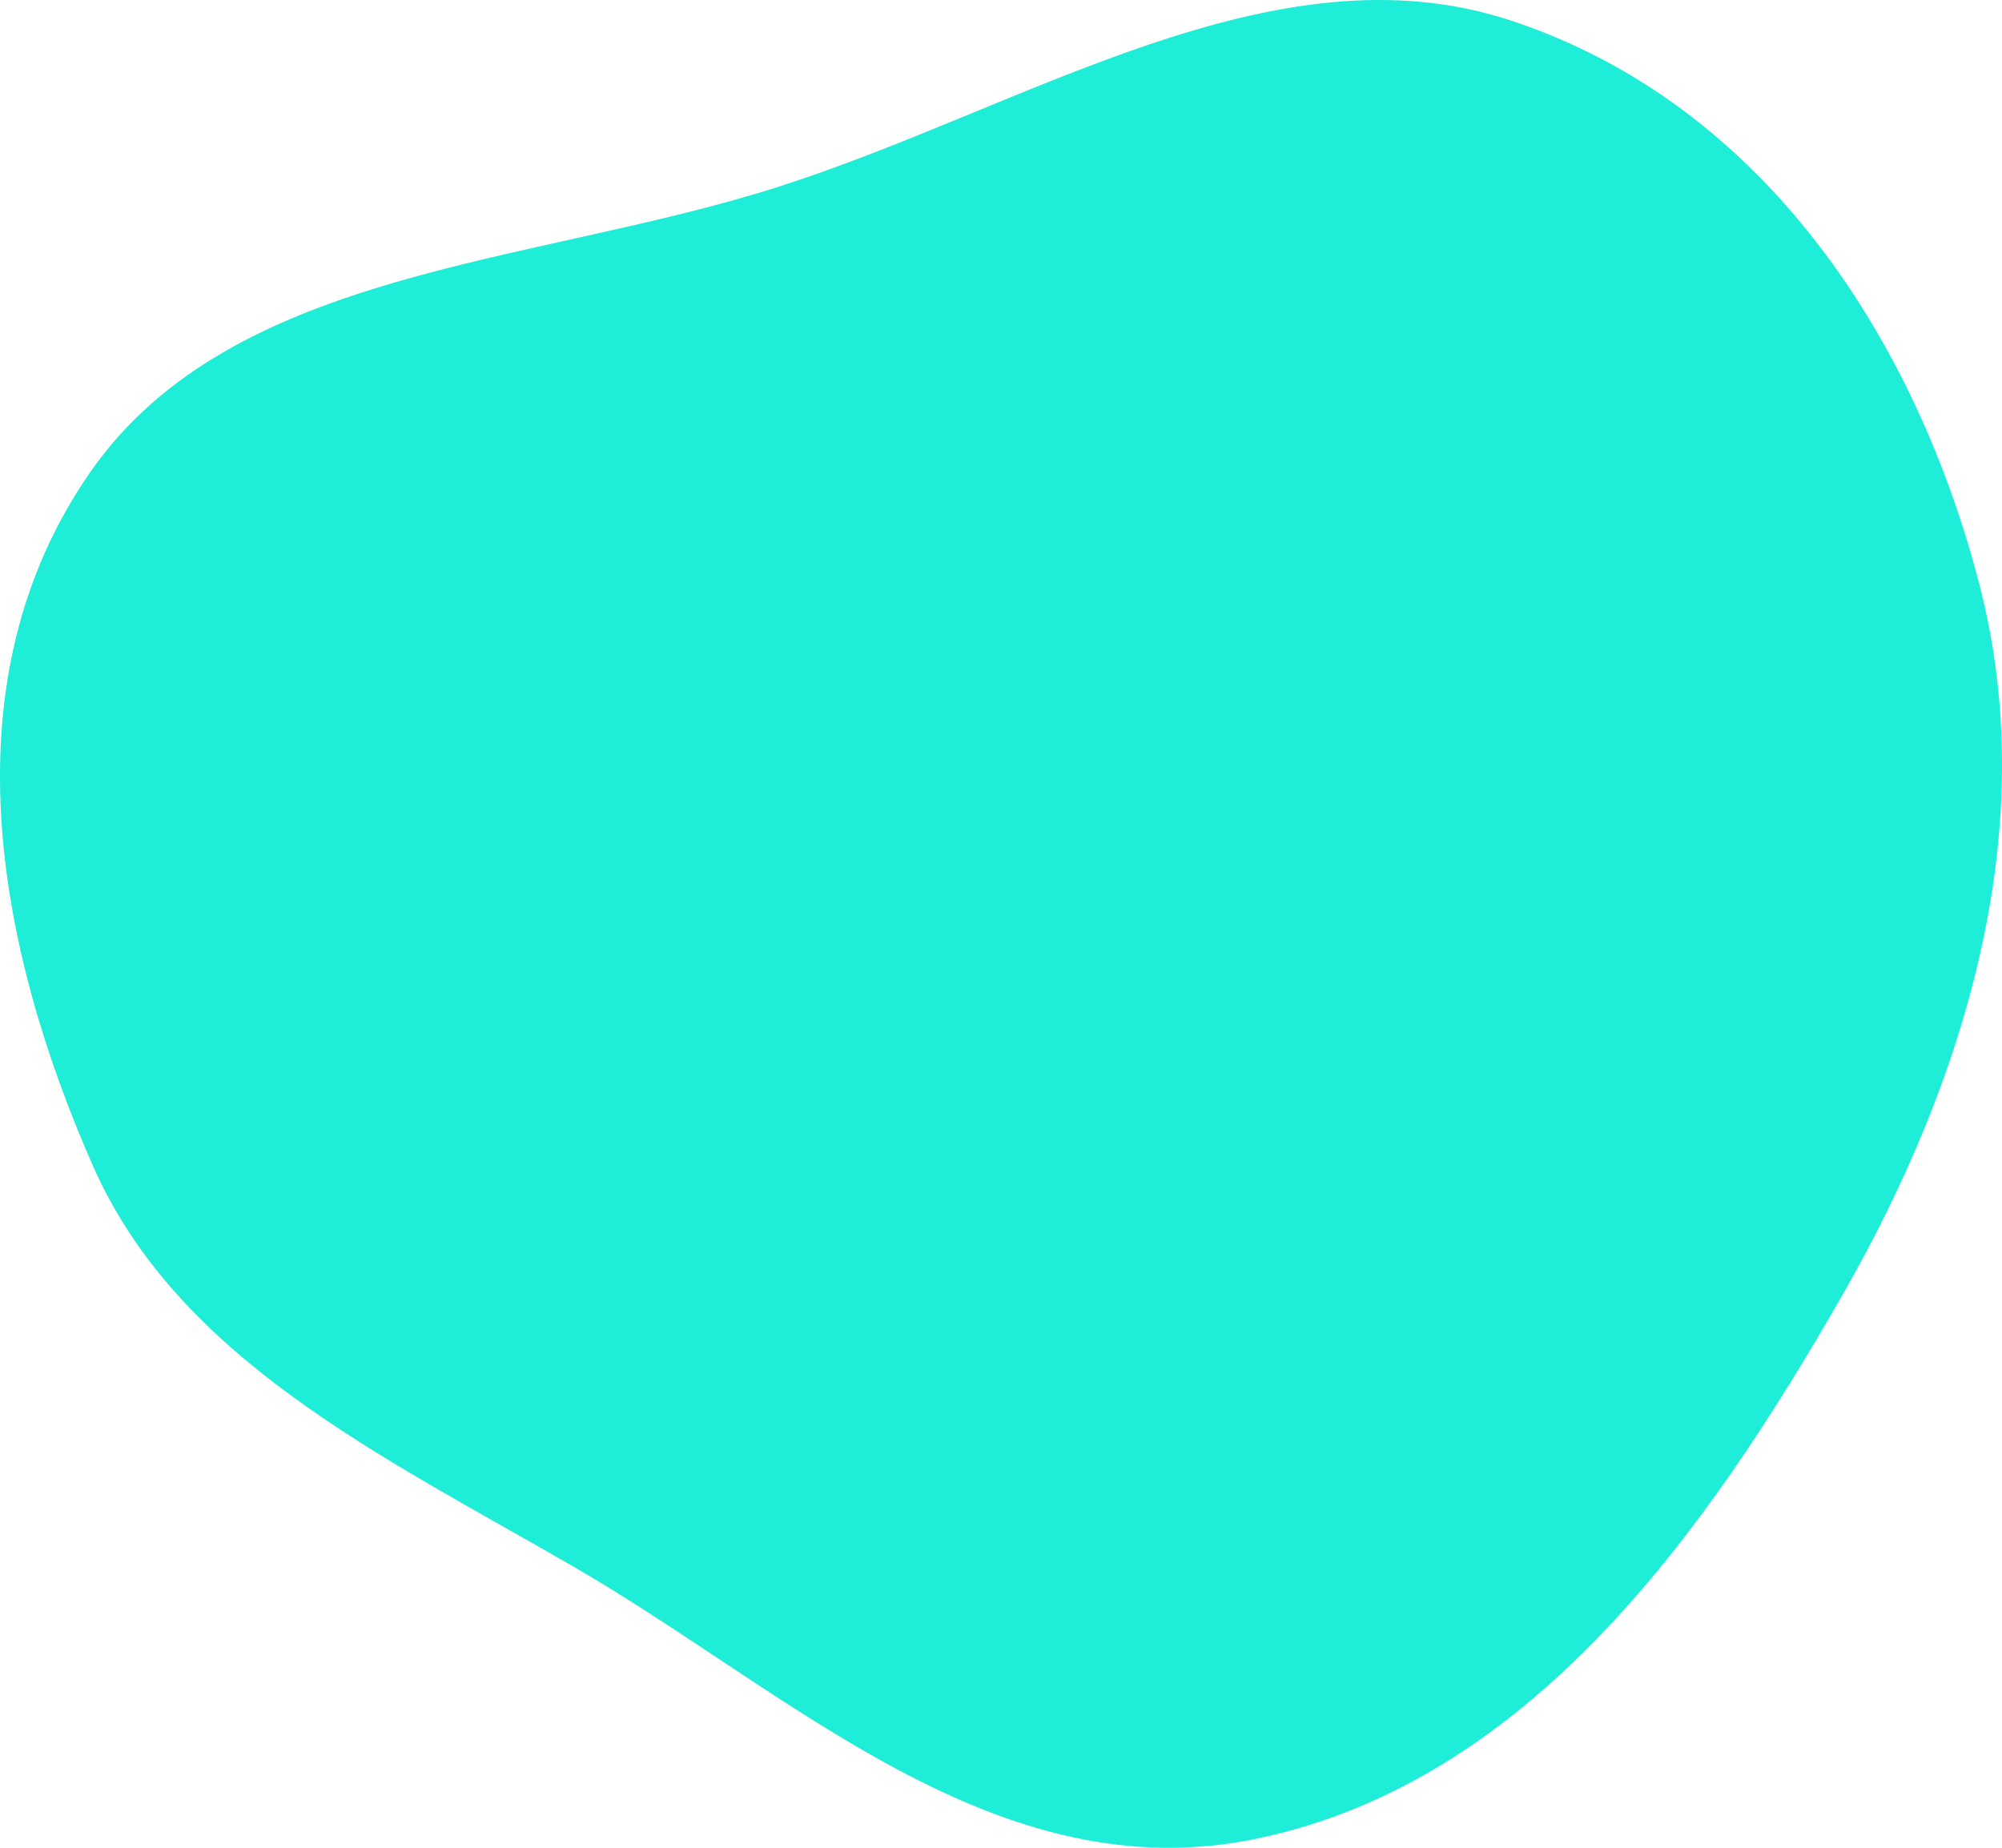 <?xml version="1.0" encoding="UTF-8"?> <svg xmlns="http://www.w3.org/2000/svg" width="520" height="480" viewBox="0 0 520 480" fill="none"><path fill-rule="evenodd" clip-rule="evenodd" d="M326.931 477.532C258.716 492.002 205.345 439.517 148.66 406.791C99.127 378.196 46.18 352.985 24.054 302.677C-0.805 246.157 -14.318 176.674 23.595 122.436C60.473 69.678 137.961 68.915 201.574 48.715C266.324 28.154 330.664 -15.043 392.396 5.323C458.378 27.091 497.733 88.527 514.133 151.829C530.096 213.445 511.947 278.316 478.292 336.87C443.631 397.175 397.974 462.462 326.931 477.532Z" fill="#1EEDD7"></path></svg> 